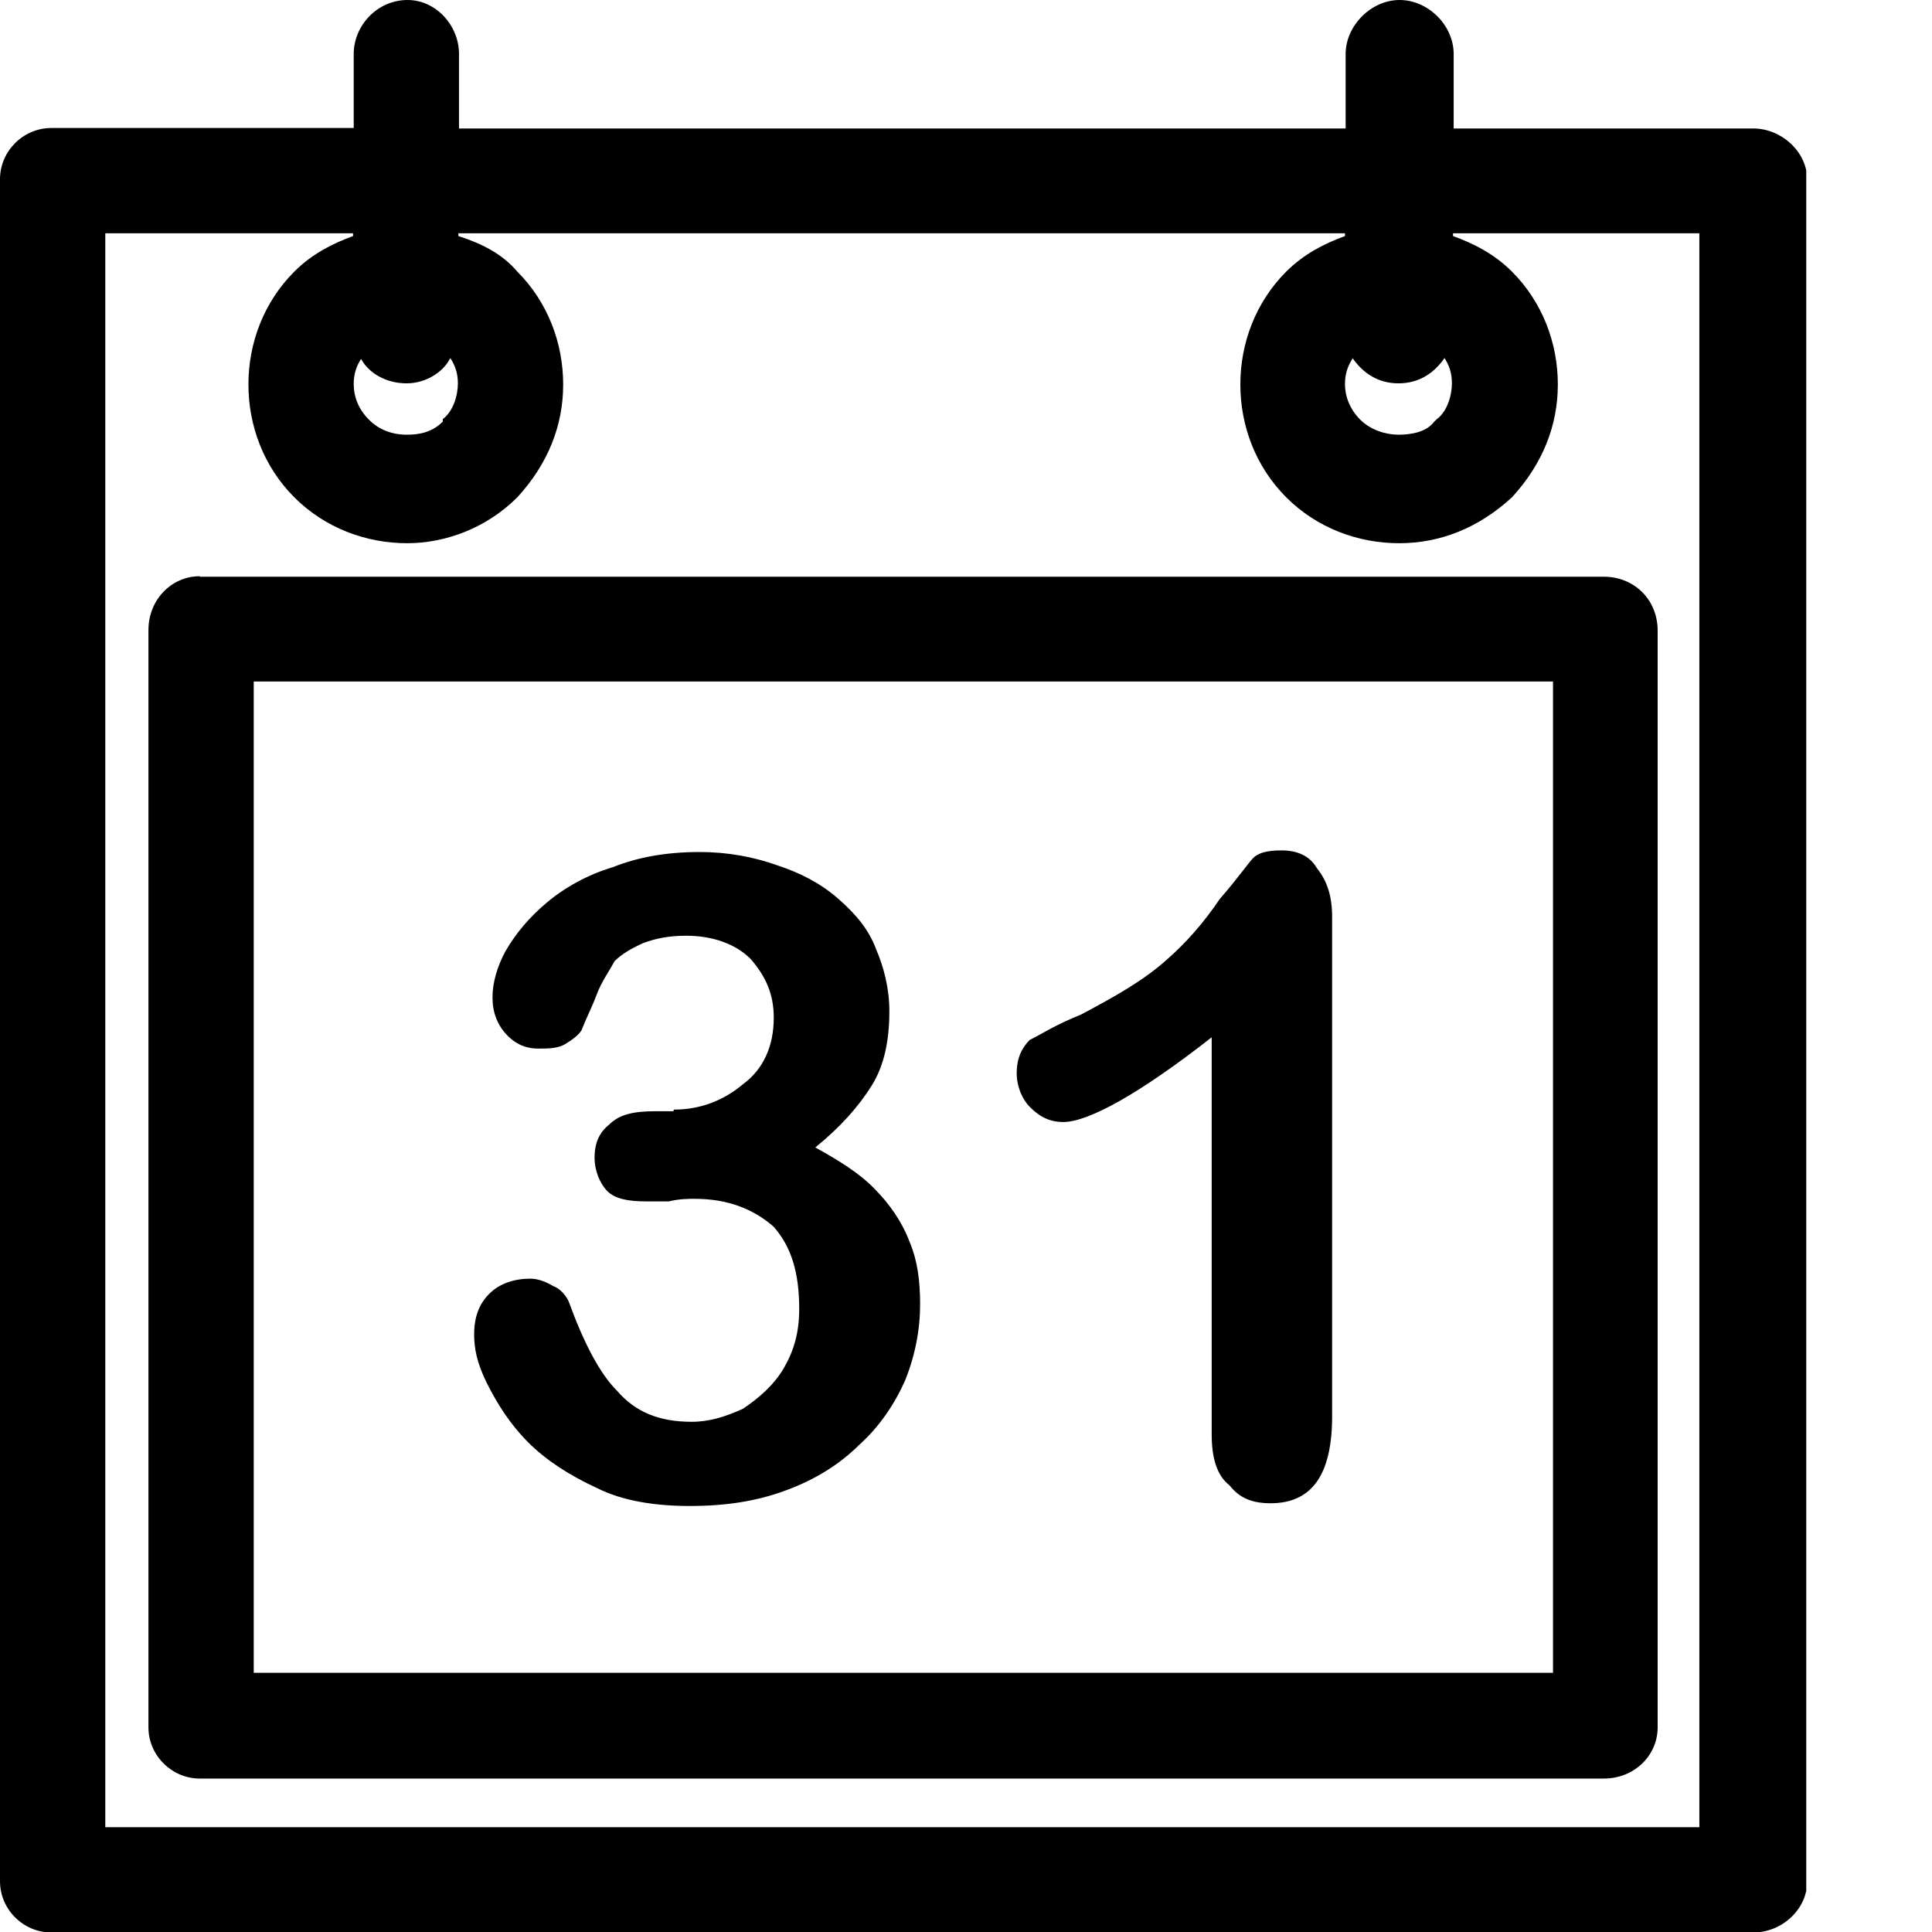 <svg width="12" height="12" viewBox="0 0 12 12" fill="none" xmlns="http://www.w3.org/2000/svg">
<g clip-path="url(#clip0_114_33)">
<path d="M0.319 0.795H2.197V0.335C2.197 0.161 2.341 0 2.532 0C2.707 0 2.851 0.158 2.851 0.335V0.798H8.358V0.335C8.358 0.161 8.515 0 8.693 0C8.871 0 9.029 0.158 9.029 0.335V0.798H10.89C11.064 0.798 11.225 0.942 11.225 1.117V11.685C11.225 11.859 11.068 12.003 10.89 12.003H0.319C0.144 12.003 0 11.859 0 11.685V1.113C0 0.939 0.144 0.795 0.319 0.795ZM4.186 6.892C4.36 6.892 4.504 6.828 4.615 6.734C4.742 6.641 4.806 6.496 4.806 6.322C4.806 6.178 4.759 6.067 4.662 5.956C4.568 5.862 4.424 5.812 4.263 5.812C4.152 5.812 4.072 5.829 3.991 5.859C3.927 5.889 3.864 5.923 3.817 5.97C3.783 6.034 3.736 6.097 3.706 6.178C3.676 6.258 3.642 6.322 3.612 6.399C3.595 6.429 3.548 6.463 3.518 6.48C3.471 6.513 3.407 6.513 3.344 6.513C3.28 6.513 3.216 6.496 3.153 6.433C3.089 6.369 3.059 6.288 3.059 6.195C3.059 6.101 3.089 6.003 3.139 5.909C3.203 5.799 3.283 5.702 3.394 5.608C3.505 5.514 3.649 5.433 3.807 5.386C3.964 5.323 4.142 5.292 4.347 5.292C4.521 5.292 4.682 5.323 4.823 5.373C4.967 5.42 5.094 5.484 5.205 5.581C5.316 5.678 5.396 5.772 5.443 5.899C5.49 6.01 5.524 6.138 5.524 6.282C5.524 6.456 5.494 6.617 5.413 6.745C5.333 6.872 5.222 6.999 5.064 7.127C5.208 7.207 5.336 7.285 5.43 7.382C5.524 7.476 5.604 7.59 5.651 7.717C5.698 7.828 5.715 7.955 5.715 8.1C5.715 8.257 5.685 8.418 5.621 8.576C5.557 8.72 5.463 8.861 5.336 8.975C5.208 9.102 5.051 9.196 4.873 9.26C4.699 9.324 4.508 9.354 4.283 9.354C4.075 9.354 3.87 9.324 3.709 9.243C3.535 9.163 3.391 9.069 3.28 8.958C3.169 8.847 3.089 8.72 3.025 8.593C2.961 8.465 2.945 8.371 2.945 8.291C2.945 8.18 2.975 8.1 3.039 8.036C3.102 7.972 3.196 7.942 3.293 7.942C3.34 7.942 3.387 7.959 3.438 7.989C3.485 8.006 3.518 8.053 3.532 8.083C3.625 8.338 3.723 8.529 3.833 8.639C3.944 8.767 4.088 8.831 4.296 8.831C4.407 8.831 4.504 8.8 4.615 8.75C4.709 8.686 4.806 8.606 4.87 8.495C4.933 8.385 4.964 8.274 4.964 8.13C4.964 7.908 4.917 7.747 4.806 7.62C4.679 7.509 4.521 7.446 4.313 7.446C4.279 7.446 4.219 7.446 4.155 7.462H4.011C3.901 7.462 3.82 7.446 3.773 7.399C3.726 7.352 3.693 7.271 3.693 7.191C3.693 7.097 3.723 7.033 3.786 6.983C3.85 6.919 3.944 6.902 4.072 6.902H4.182L4.186 6.892ZM7.526 8.911V6.443C7.08 6.792 6.761 6.969 6.604 6.969C6.523 6.969 6.459 6.939 6.396 6.875C6.349 6.828 6.315 6.748 6.315 6.667C6.315 6.574 6.345 6.51 6.396 6.459C6.459 6.429 6.553 6.366 6.714 6.302C6.922 6.191 7.097 6.094 7.241 5.966C7.368 5.856 7.479 5.728 7.576 5.584C7.687 5.457 7.751 5.363 7.784 5.329C7.814 5.299 7.865 5.282 7.959 5.282C8.053 5.282 8.133 5.312 8.18 5.393C8.244 5.473 8.274 5.567 8.274 5.695V8.797C8.274 9.163 8.146 9.337 7.892 9.337C7.781 9.337 7.7 9.307 7.637 9.226C7.556 9.163 7.526 9.052 7.526 8.908V8.911ZM7.989 1.687C8.1 1.576 8.227 1.513 8.354 1.466V1.449H2.847V1.466C2.992 1.513 3.119 1.576 3.213 1.687C3.404 1.878 3.498 2.133 3.498 2.388C3.498 2.643 3.404 2.881 3.213 3.089C3.022 3.28 2.767 3.374 2.529 3.374C2.274 3.374 2.019 3.28 1.828 3.089C1.637 2.898 1.543 2.643 1.543 2.388C1.543 2.133 1.637 1.878 1.828 1.687C1.939 1.576 2.066 1.513 2.193 1.466V1.449H0.654V11.349H10.555V1.449H9.025V1.466C9.153 1.513 9.28 1.576 9.391 1.687C9.582 1.878 9.676 2.133 9.676 2.388C9.676 2.643 9.582 2.881 9.391 3.089C9.183 3.28 8.945 3.374 8.69 3.374C8.435 3.374 8.18 3.28 7.989 3.089C7.798 2.898 7.704 2.643 7.704 2.388C7.704 2.133 7.798 1.878 7.989 1.687ZM8.401 2.227C8.371 2.274 8.354 2.321 8.354 2.385C8.354 2.465 8.385 2.542 8.448 2.606C8.512 2.67 8.606 2.7 8.686 2.7C8.767 2.7 8.861 2.683 8.908 2.619L8.925 2.603C8.988 2.556 9.018 2.458 9.018 2.381C9.018 2.317 9.002 2.271 8.972 2.224C8.908 2.317 8.814 2.381 8.686 2.381C8.559 2.381 8.465 2.317 8.401 2.224V2.227ZM2.244 2.227C2.214 2.274 2.197 2.321 2.197 2.385C2.197 2.465 2.227 2.542 2.291 2.606C2.354 2.67 2.435 2.7 2.529 2.7C2.609 2.7 2.686 2.683 2.75 2.619V2.603C2.814 2.556 2.844 2.458 2.844 2.381C2.844 2.317 2.827 2.271 2.797 2.224C2.75 2.317 2.639 2.381 2.525 2.381C2.398 2.381 2.287 2.317 2.24 2.224L2.244 2.227ZM1.241 3.582H9.961C10.152 3.582 10.296 3.726 10.296 3.917V10.729C10.296 10.903 10.152 11.047 9.961 11.047H1.241C1.067 11.047 0.922 10.903 0.922 10.729V3.914C0.922 3.723 1.067 3.579 1.241 3.579V3.582ZM9.646 4.233H1.576V10.39H9.646V4.233Z" fill="black"/>
</g>
<defs>
<clipPath id="clip0_114_33">
<rect width="11.219" height="12" fill="white"/>
</clipPath>
</defs>
</svg>

